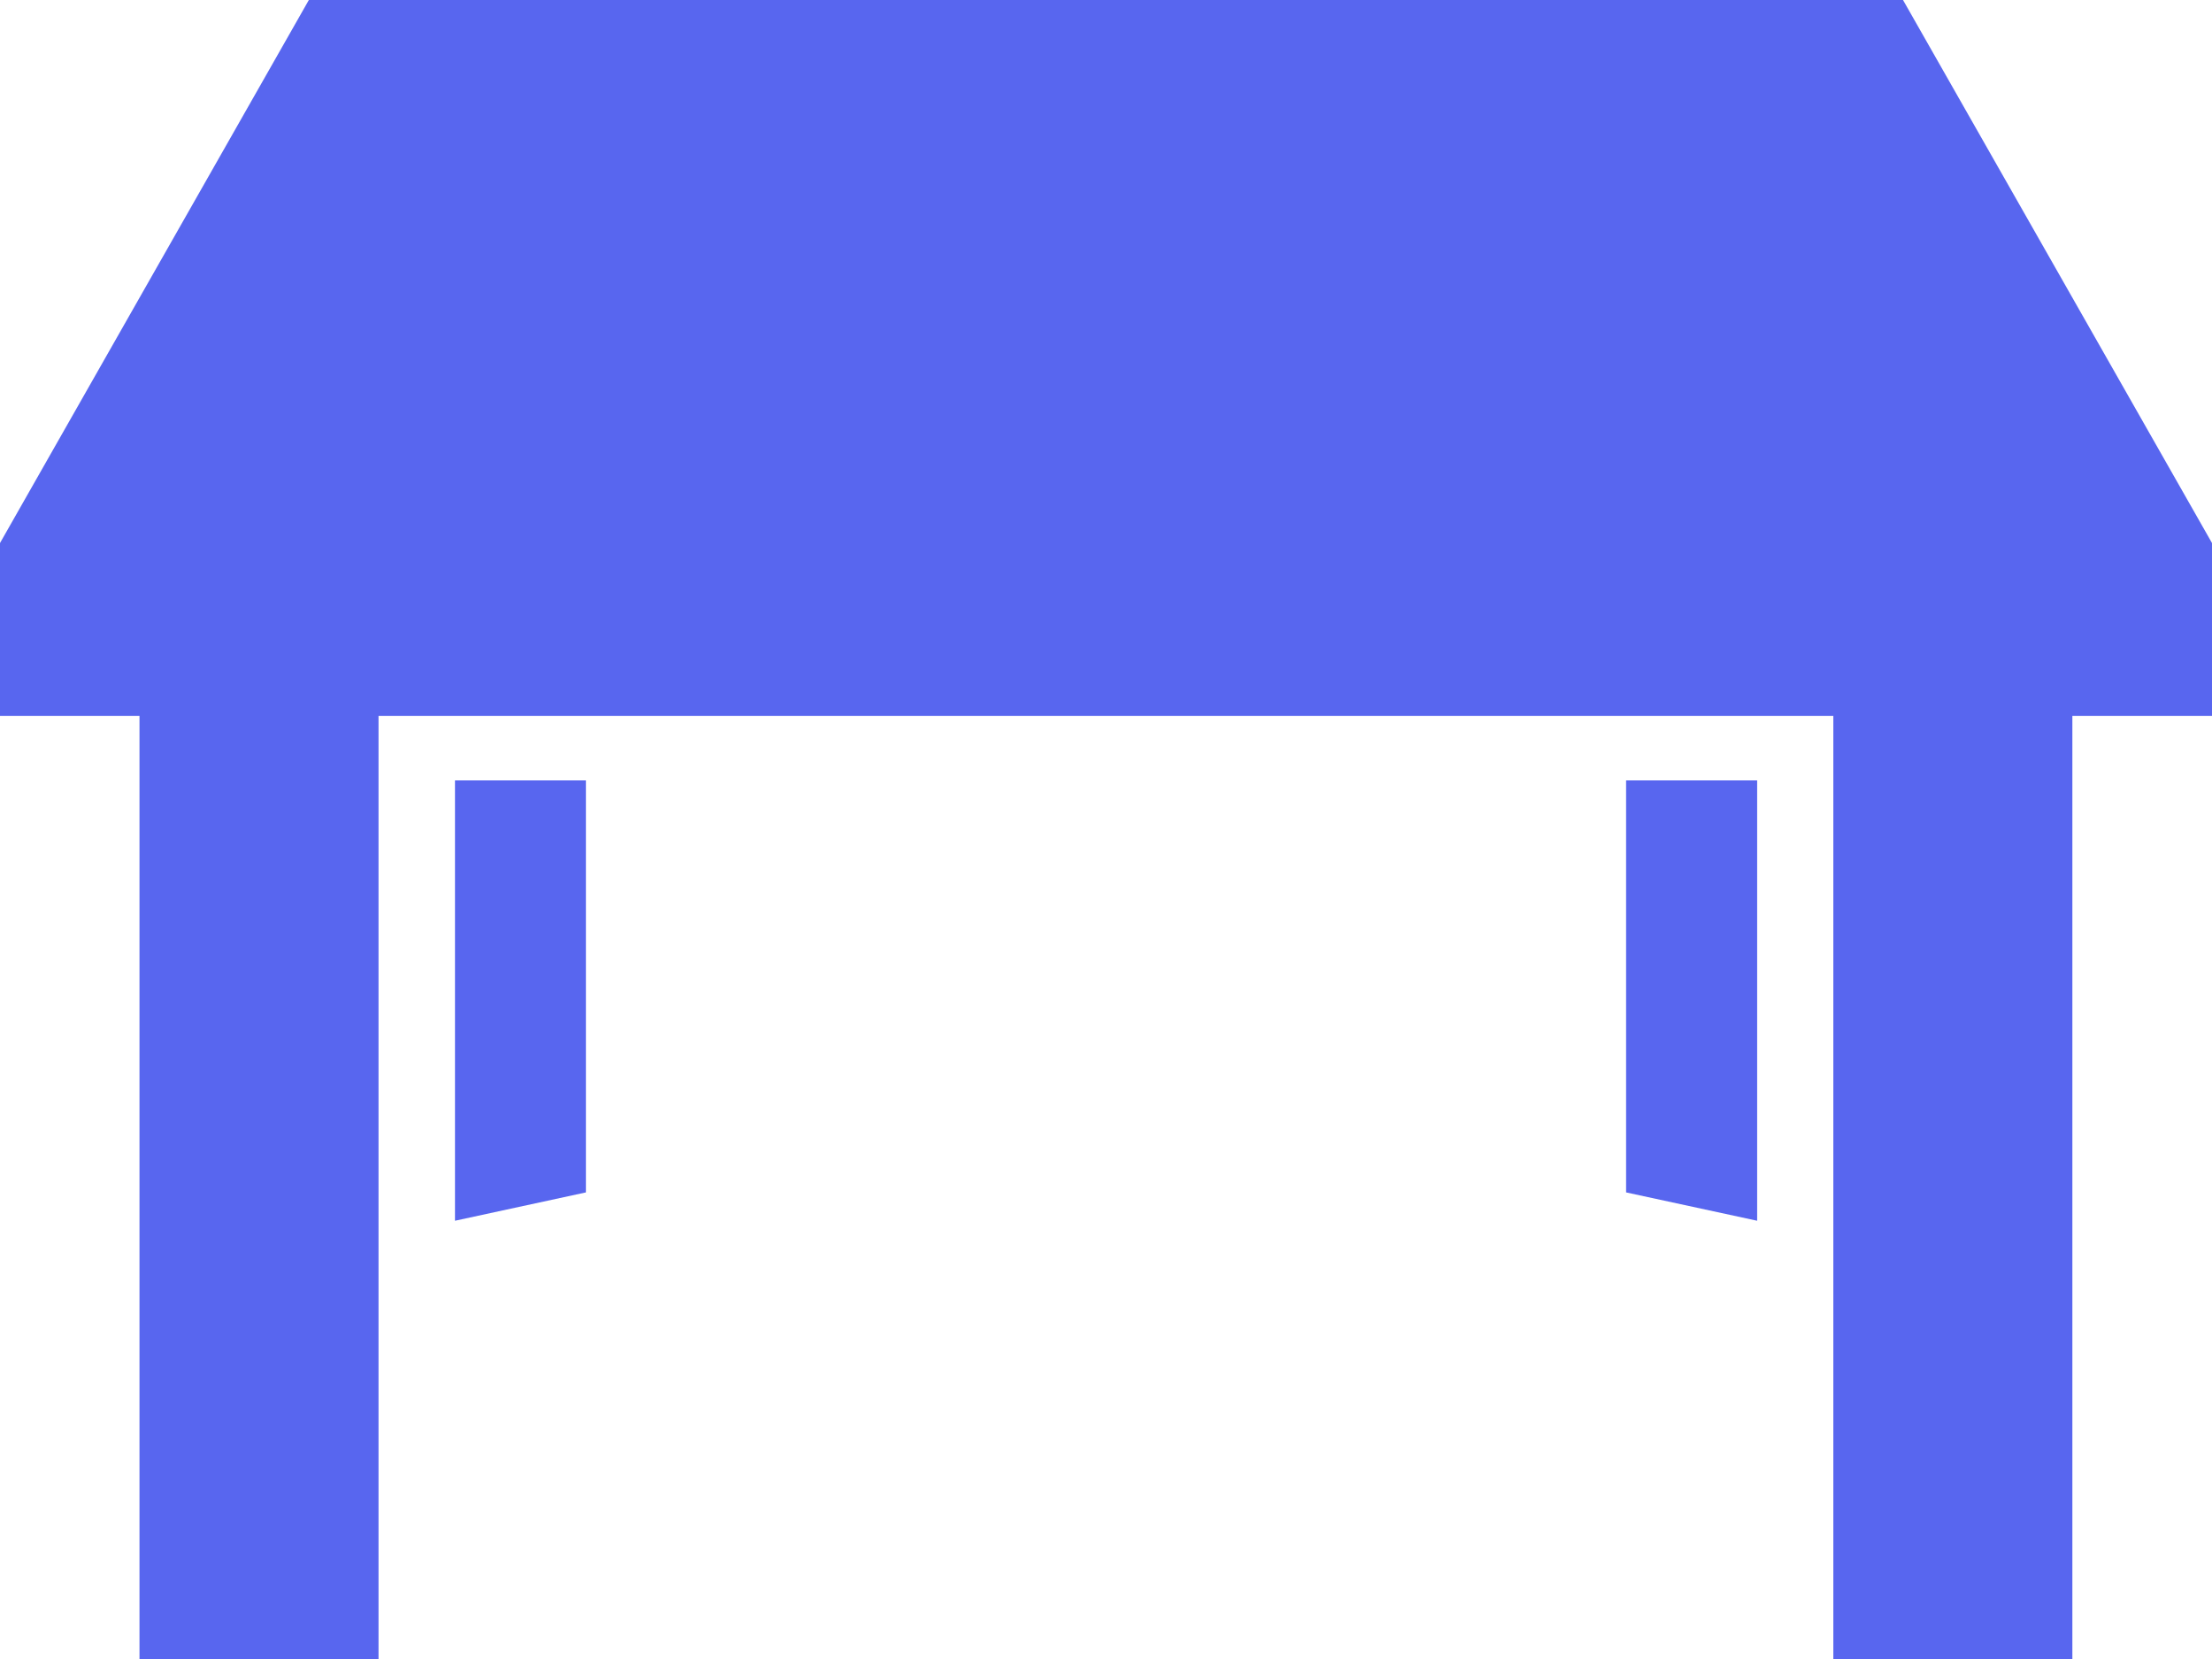 <svg xmlns="http://www.w3.org/2000/svg" viewBox="0 0 16 12" id="table"><path d="M3.291 5.645h.947v2.98l-.947.205V5.645zm8.471 2.98l.948.205V5.645h-.948v2.98zM16 3.928L13.765 0H2.234L0 3.928v1.25h1.009V12h1.729V5.178h10.523V12h1.729V5.178H16v-1.25z" fill="#5866EF"/></svg>